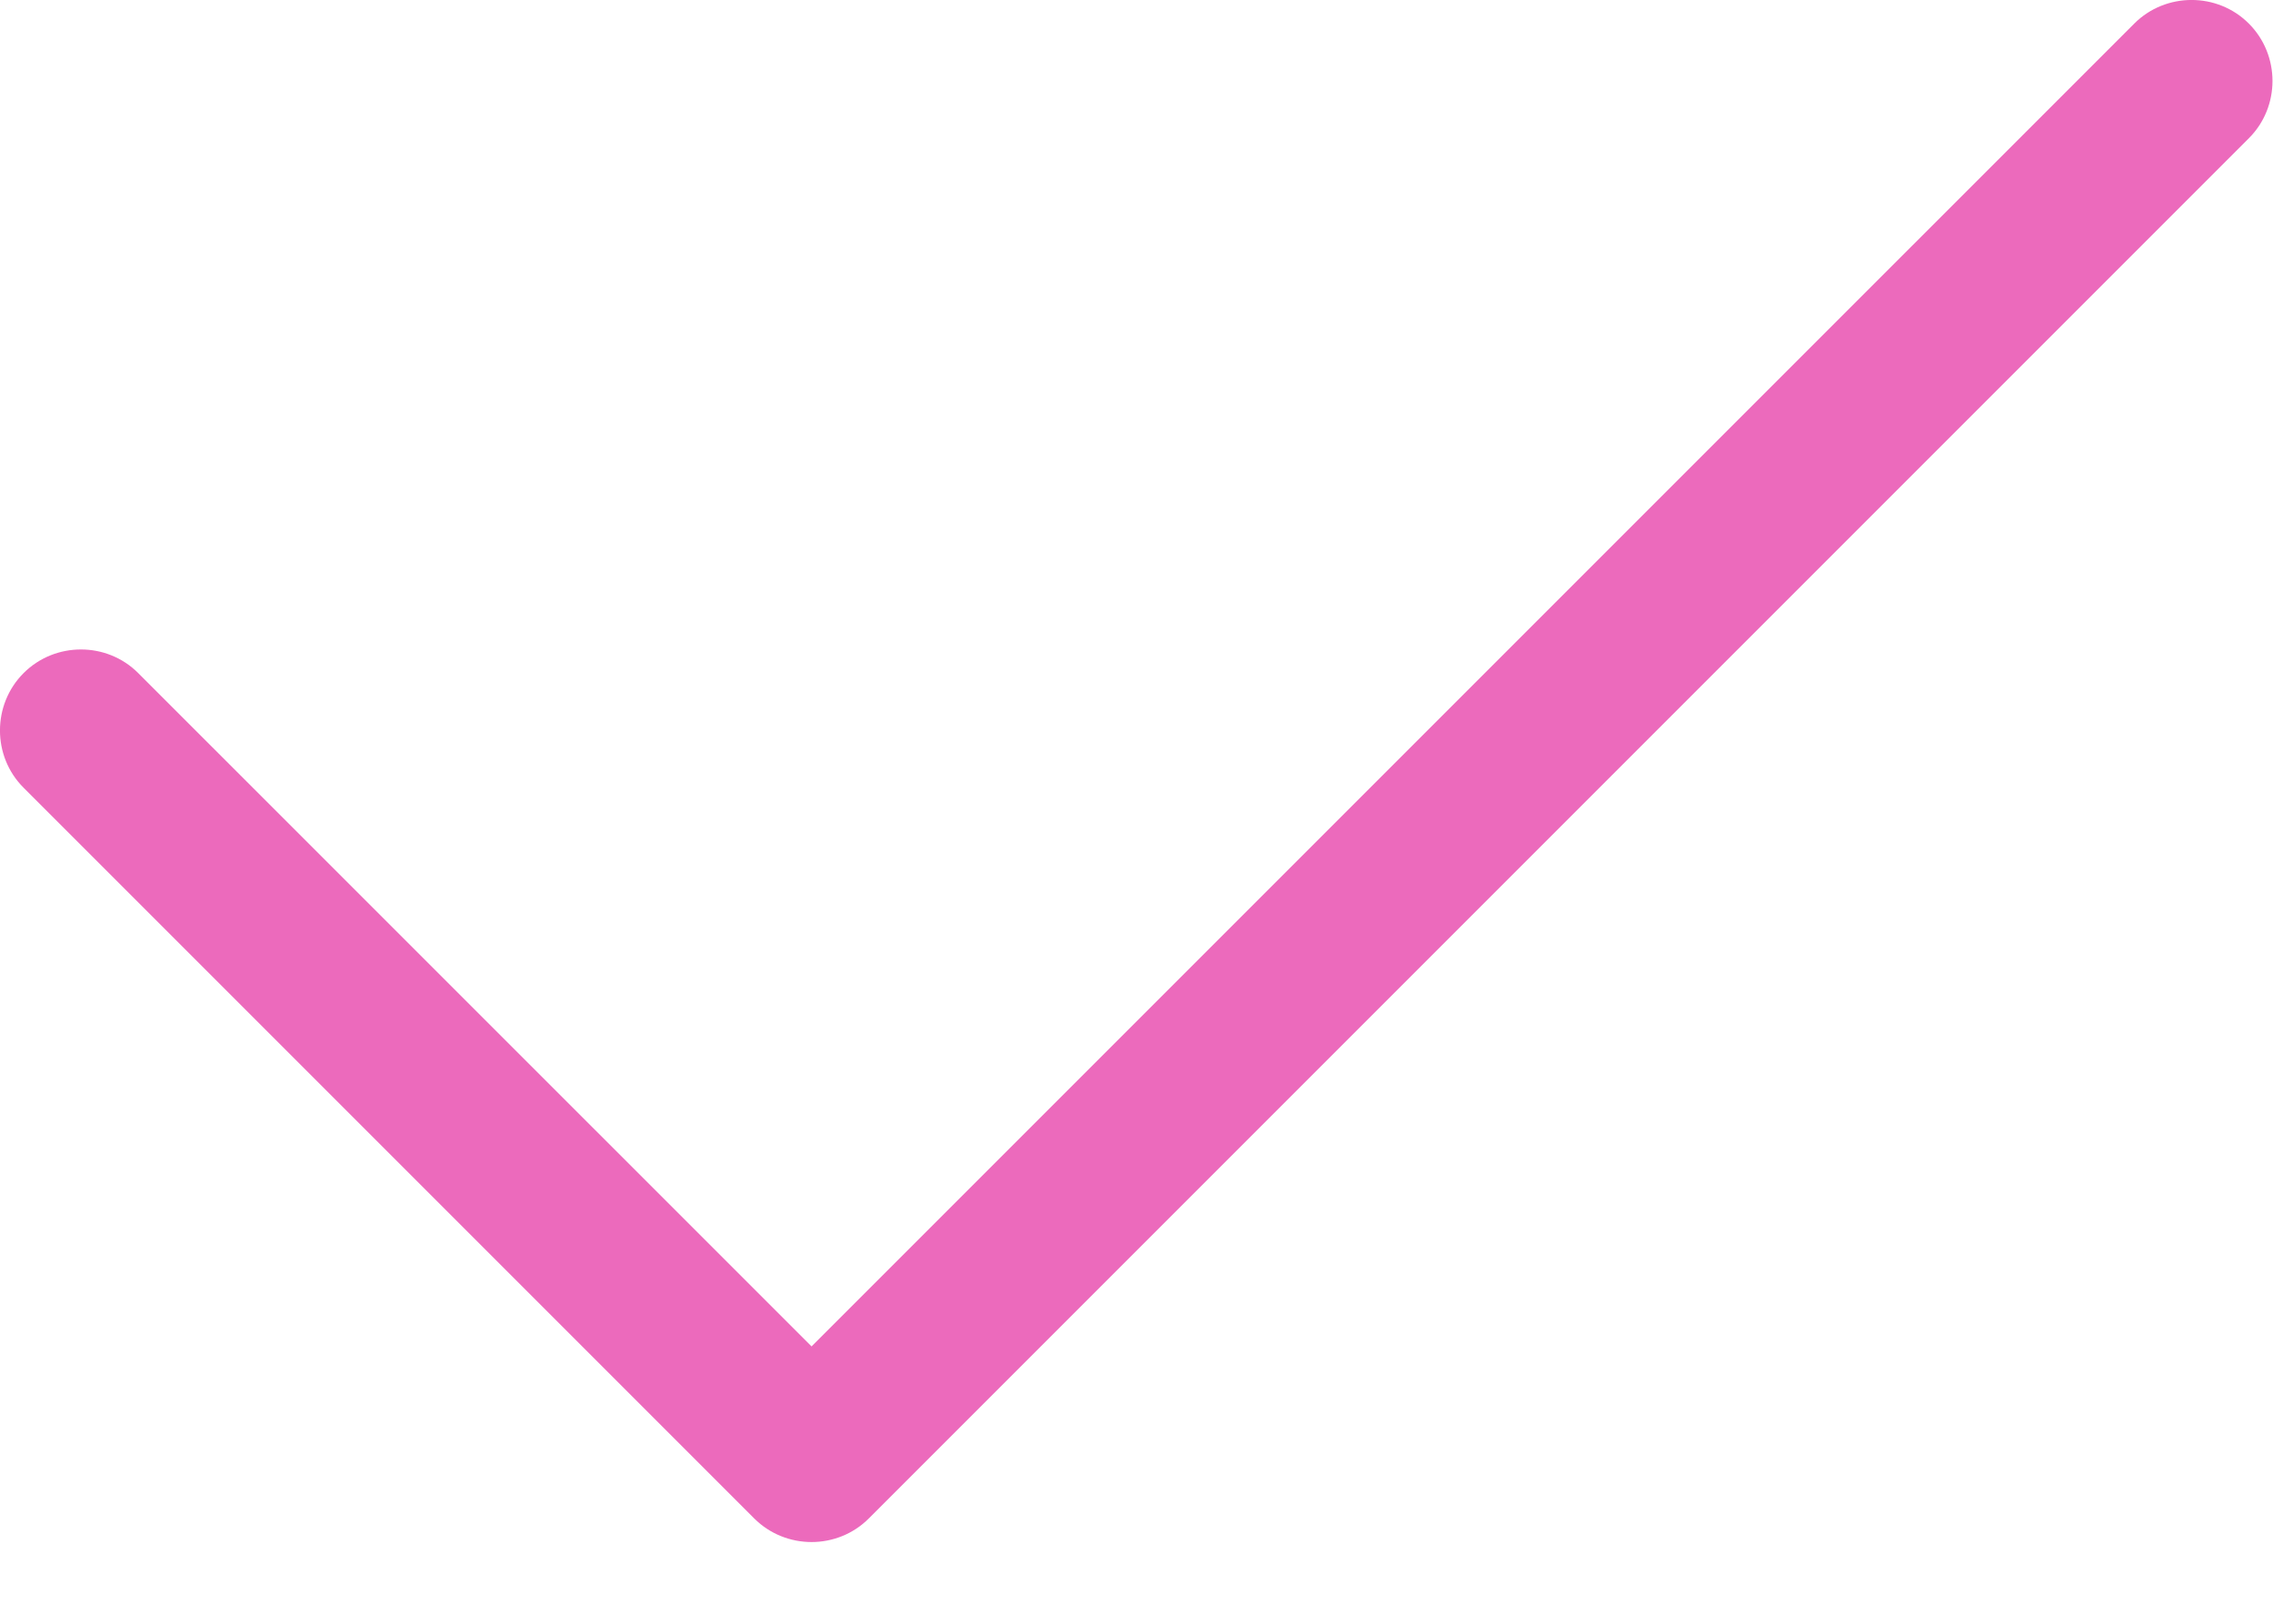 <svg width="21" height="15" viewBox="0 0 21 15" fill="none" xmlns="http://www.w3.org/2000/svg">
<path d="M20.777 0.218C21.068 0.509 21.068 0.987 20.777 1.277L8.027 14.027C7.737 14.318 7.259 14.318 6.968 14.027L0.218 7.277C-0.073 6.987 -0.073 6.509 0.218 6.218C0.509 5.927 0.987 5.927 1.277 6.218L7.498 12.438L19.718 0.218C20.009 -0.073 20.487 -0.073 20.777 0.218Z" fill="#EC6ABC"/>
</svg>

